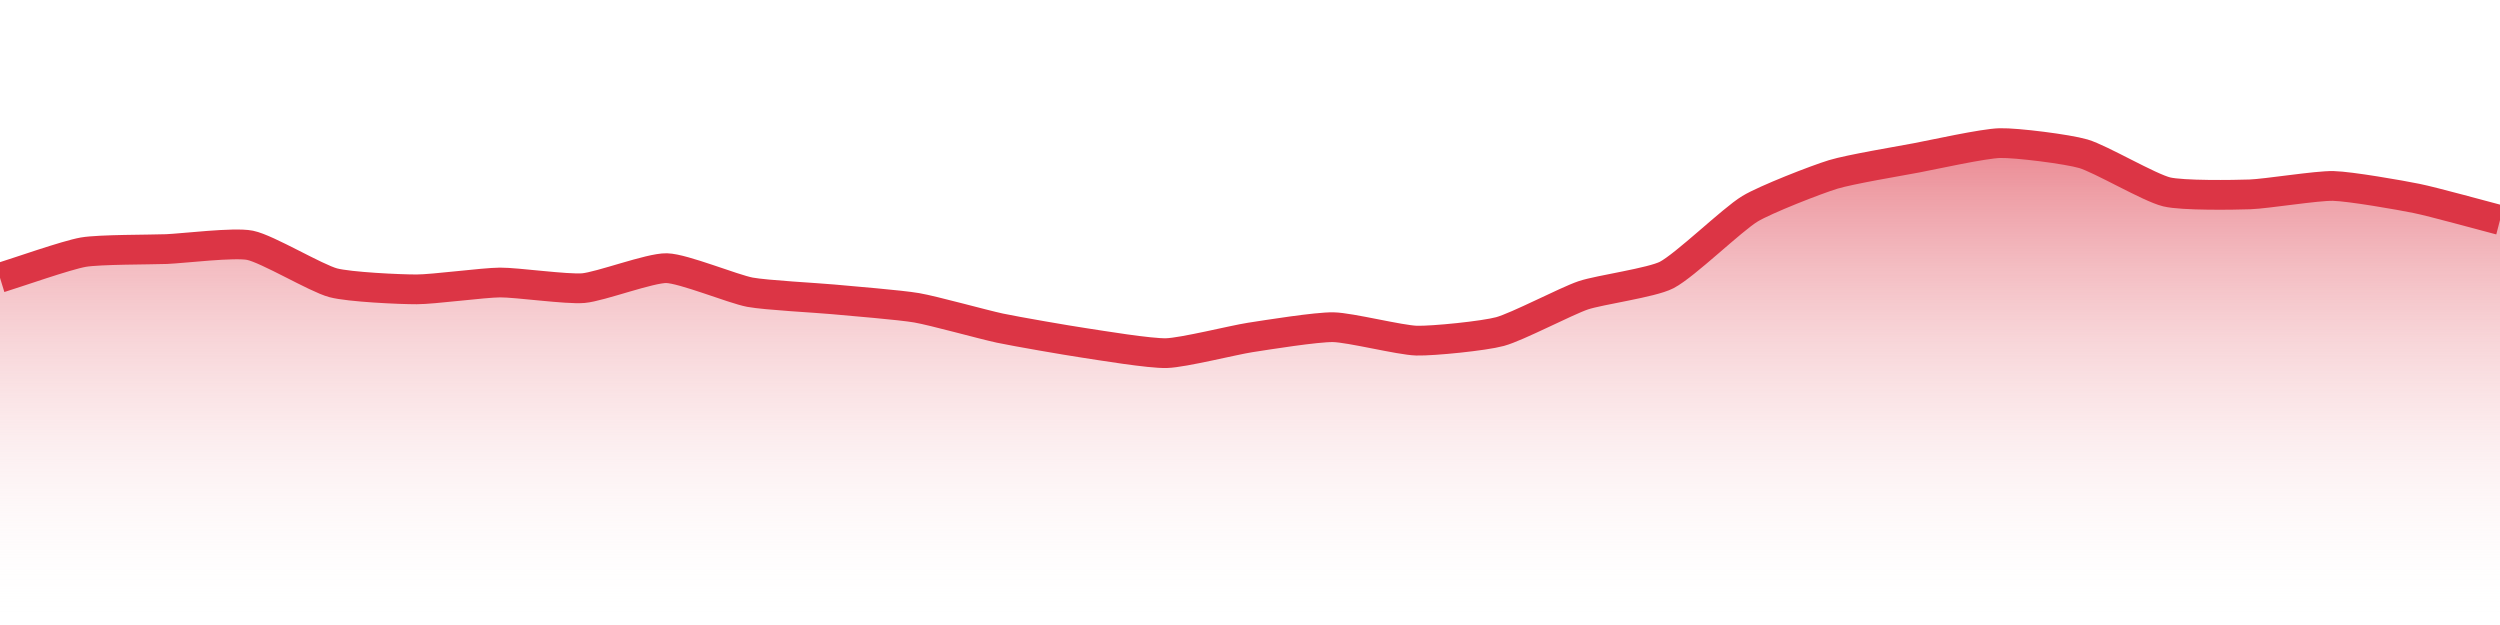 <?xml version="1.0" encoding="UTF-8"?>
<svg xmlns="http://www.w3.org/2000/svg" xmlns:xlink="http://www.w3.org/1999/xlink" width="168pt" height="42pt" viewBox="0 0 168 42" version="1.1">
<defs>
<linearGradient id="linear0" gradientUnits="userSpaceOnUse" x1="0" y1="42" x2="0" y2="0" >
<stop offset="0" style="stop-color:rgb(100%,100%,100%);stop-opacity:0;"/>
<stop offset="1" style="stop-color:rgb(86.275%,20.784%,27.059%);stop-opacity:1;"/>
</linearGradient>
</defs>
<g id="surface10746">
<path style=" stroke:none;fill-rule:nonzero;fill:url(#linear0);" d="M 0 18.668 C 1.121 18.324 4.457 17.145 5.602 16.945 C 6.695 16.758 10.082 16.781 11.199 16.738 C 12.32 16.691 15.73 16.27 16.801 16.484 C 17.973 16.723 21.23 18.695 22.398 19.004 C 23.469 19.289 26.879 19.449 28 19.445 C 29.121 19.445 32.48 18.992 33.602 18.984 C 34.719 18.977 38.094 19.457 39.199 19.363 C 40.336 19.266 43.688 17.992 44.801 18.02 C 45.926 18.047 49.258 19.422 50.398 19.637 C 51.5 19.84 54.879 20.012 56 20.117 C 57.121 20.223 60.492 20.492 61.602 20.684 C 62.734 20.879 66.074 21.812 67.199 22.051 C 68.312 22.285 71.676 22.867 72.801 23.035 C 73.914 23.203 77.285 23.766 78.398 23.73 C 79.527 23.695 82.875 22.855 84 22.68 C 85.113 22.508 88.484 21.965 89.602 21.988 C 90.723 22.008 94.074 22.859 95.199 22.891 C 96.316 22.918 99.727 22.574 100.801 22.281 C 101.965 21.965 105.246 20.234 106.398 19.844 C 107.488 19.477 111 19 112 18.48 C 113.242 17.836 116.387 14.762 117.602 14.027 C 118.629 13.406 122.047 12.07 123.199 11.719 C 124.285 11.387 127.676 10.816 128.801 10.605 C 129.918 10.395 133.277 9.645 134.398 9.617 C 135.516 9.59 138.93 10.02 140 10.332 C 141.168 10.676 144.426 12.609 145.602 12.895 C 146.668 13.152 150.082 13.102 151.199 13.062 C 152.324 13.023 155.684 12.469 156.801 12.496 C 157.922 12.523 161.293 13.109 162.398 13.336 C 163.531 13.566 166.879 14.496 168 14.785 L 168 42 L 0 42 Z M 0 18.668 "/>
<path style="fill:none;stroke-width:2;stroke-linecap:butt;stroke-linejoin:miter;stroke:rgb(86.275%,20.784%,27.059%);stroke-opacity:1;stroke-miterlimit:10;" d="M 0 18.668 C 1.121 18.324 4.457 17.145 5.602 16.945 C 6.695 16.758 10.082 16.781 11.199 16.738 C 12.32 16.691 15.73 16.27 16.801 16.484 C 17.973 16.723 21.23 18.695 22.398 19.004 C 23.469 19.289 26.879 19.449 28 19.445 C 29.121 19.445 32.48 18.992 33.602 18.984 C 34.719 18.977 38.094 19.457 39.199 19.363 C 40.336 19.266 43.688 17.992 44.801 18.02 C 45.926 18.047 49.258 19.422 50.398 19.637 C 51.5 19.84 54.879 20.012 56 20.117 C 57.121 20.223 60.492 20.492 61.602 20.684 C 62.734 20.879 66.074 21.812 67.199 22.051 C 68.312 22.285 71.676 22.867 72.801 23.035 C 73.914 23.203 77.285 23.766 78.398 23.73 C 79.527 23.695 82.875 22.855 84 22.68 C 85.113 22.508 88.484 21.965 89.602 21.988 C 90.723 22.008 94.074 22.859 95.199 22.891 C 96.316 22.918 99.727 22.574 100.801 22.281 C 101.965 21.965 105.246 20.234 106.398 19.844 C 107.488 19.477 111 19 112 18.48 C 113.242 17.836 116.387 14.762 117.602 14.027 C 118.629 13.406 122.047 12.07 123.199 11.719 C 124.285 11.387 127.676 10.816 128.801 10.605 C 129.918 10.395 133.277 9.645 134.398 9.617 C 135.516 9.59 138.93 10.02 140 10.332 C 141.168 10.676 144.426 12.609 145.602 12.895 C 146.668 13.152 150.082 13.102 151.199 13.062 C 152.324 13.023 155.684 12.469 156.801 12.496 C 157.922 12.523 161.293 13.109 162.398 13.336 C 163.531 13.566 166.879 14.496 168 14.785 "/>
</g>
</svg>
